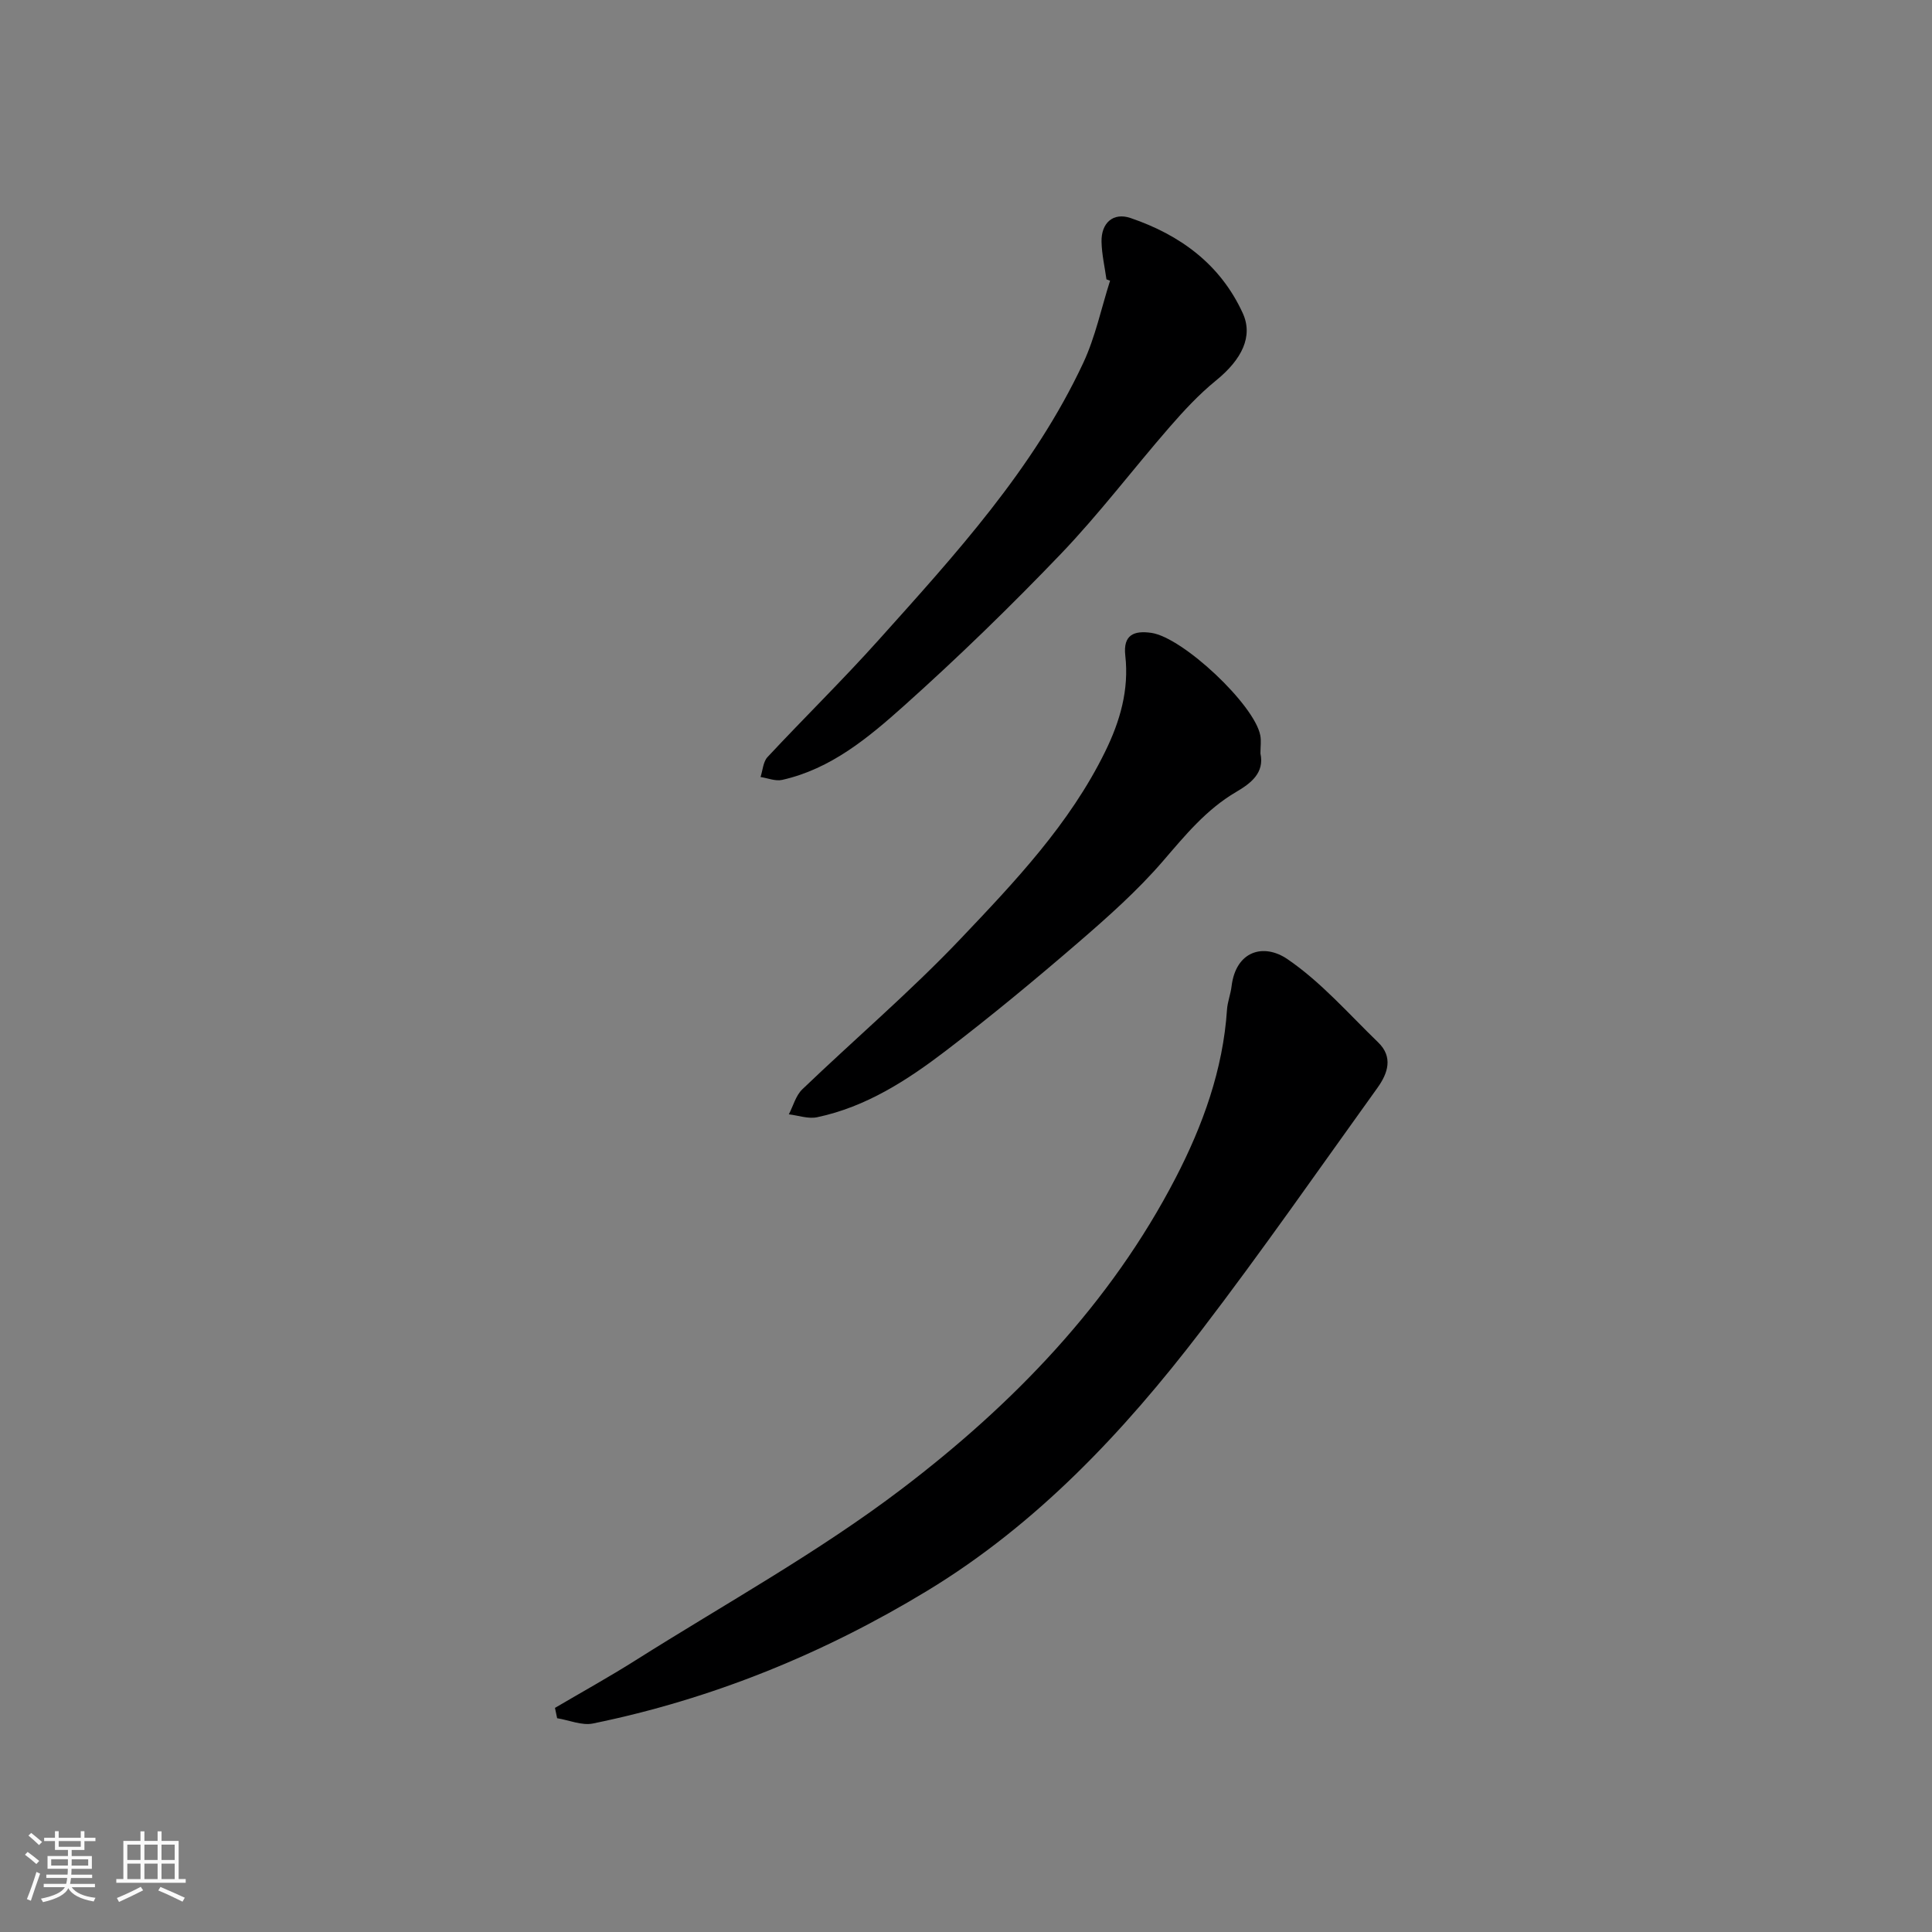 <svg enable-background="new 0 0 400 400" viewBox="0 0 400 400" xmlns="http://www.w3.org/2000/svg"><rect x="0" y="0" width="400" height="400" fill="#808080" stroke="none"/><path d="m5.17 384 .55-.58c.85.61 1.65 1.24 2.4 1.87l-.59.64c-.83-.73-1.62-1.38-2.36-1.93m1.22 9.53-.82-.34c.71-1.76 1.37-3.64 1.98-5.63.24.13.5.25.76.36-.6 1.67-1.24 3.54-1.92 5.61m-.5-13.5.57-.54c.56.44 1.31 1.06 2.26 1.87l-.64.64c-.68-.66-1.41-1.32-2.19-1.97m3.25.46h2.24v-1.36h.77v1.36h4.57v-1.36h.76v1.36h2.28v.69h-2.28v1.84h-2.64v1.26h4.18v2.64h-4.21c0 .45-.02.86-.05 1.21h4.32v.69h-4.38c-.04.34-.1.75-.19 1.22h5.15v.69h-4.82c.87 1.19 2.51 1.92 4.93 2.19-.17.31-.3.57-.37.76-2.77-.49-4.52-1.41-5.26-2.76-.56 1.26-2.3 2.23-5.24 2.9-.12-.24-.26-.48-.43-.72 2.73-.55 4.38-1.34 4.96-2.38h-4.38v-.69h4.65c.1-.38.17-.79.21-1.22h-4.32v-.69h4.4c.03-.34.05-.75.05-1.21h-4.2v-2.64h4.23v-1.26h-2.69v-1.84h-2.24zm1.46 4.46v1.29h3.45c.01-.4.02-.57.01-.53v-.32-.45h-3.46zm1.55-2.59h4.57v-1.19h-4.57zm6.11 2.59h-3.42v.77c-.01.19-.01.37-.02.53h3.44z" fill="#fafafa"/><path d="m32.63 379.16h.82v1.98h3.54v7.89h1.46v.78h-14.37v-.78h1.46v-7.89h3.54v-1.98h.82v1.98h2.73zm-3.49 11.48.5.73c-1.61.82-3.28 1.63-5 2.41-.13-.27-.28-.55-.44-.82 1.75-.72 3.4-1.49 4.94-2.32m-2.78-5.55h2.73v-3.18h-2.73zm0 3.95h2.73v-3.2h-2.73zm3.54-3.95h2.73v-3.18h-2.73zm0 3.95h2.73v-3.2h-2.73zm7.89 4.68c-1.84-.92-3.51-1.7-5.02-2.32l.45-.73c1.89.8 3.57 1.55 5.04 2.23zm-1.62-11.81h-2.73v3.18h2.73zm-2.73 7.13h2.73v-3.2h-2.73z" fill="#fafafa"/><g fill="#000001"><path d="m114.9 353.6c5.58-3.28 11.25-6.42 16.73-9.88 18.48-11.67 37.76-22.29 55.09-35.47 23.02-17.51 43.18-38.3 56.69-64.39 5.61-10.84 9.81-22.4 10.63-34.85.11-1.61.75-3.18.94-4.79.88-7.34 6.62-9.01 11.56-5.65 6.96 4.74 12.67 11.32 18.79 17.24 3.14 3.03 2.02 6.39-.12 9.38-12.11 16.84-23.95 33.88-36.55 50.35-16 20.9-33.96 40.02-56.68 53.81-21.46 13.02-44.53 22.43-69.21 27.48-2.3.47-4.94-.69-7.42-1.09-.14-.71-.3-1.42-.45-2.14z"/><path d="m229.08 57.84c-.36-2.59-.96-5.17-1.02-7.77-.09-3.93 2.43-6.15 6.01-4.93 10.26 3.5 18.58 9.55 23.23 19.7 2.19 4.78-.16 9.57-5.54 13.94-3.52 2.86-6.66 6.25-9.65 9.69-7.54 8.67-14.5 17.88-22.43 26.17-10.44 10.9-21.29 21.44-32.53 31.5-7.36 6.58-15.12 13.07-25.22 15.33-1.38.31-2.98-.37-4.47-.6.46-1.4.54-3.16 1.45-4.13 7.57-8.12 15.52-15.9 22.93-24.16 15.96-17.79 32.16-35.48 42.43-57.43 2.51-5.37 3.74-11.34 5.56-17.04-.25-.1-.5-.19-.75-.27z"/><path d="m260.96 155.99c.88 4.05-2.03 6.21-5.02 7.97-6.2 3.63-10.56 8.98-15.17 14.33-5.27 6.11-11.39 11.55-17.52 16.84-8.93 7.7-18.03 15.24-27.4 22.4-8.02 6.13-16.55 11.65-26.67 13.78-1.83.39-3.9-.37-5.86-.6.91-1.75 1.44-3.89 2.79-5.18 10.87-10.42 22.37-20.22 32.73-31.12 11.26-11.85 22.61-23.79 29.96-38.77 3.11-6.33 4.98-12.83 4.18-19.91-.49-4.34 1.84-5.21 5.4-4.7 6.52.94 21.35 14.87 22.55 21.23.22 1.13.03 2.33.03 3.73z"/></g></svg>